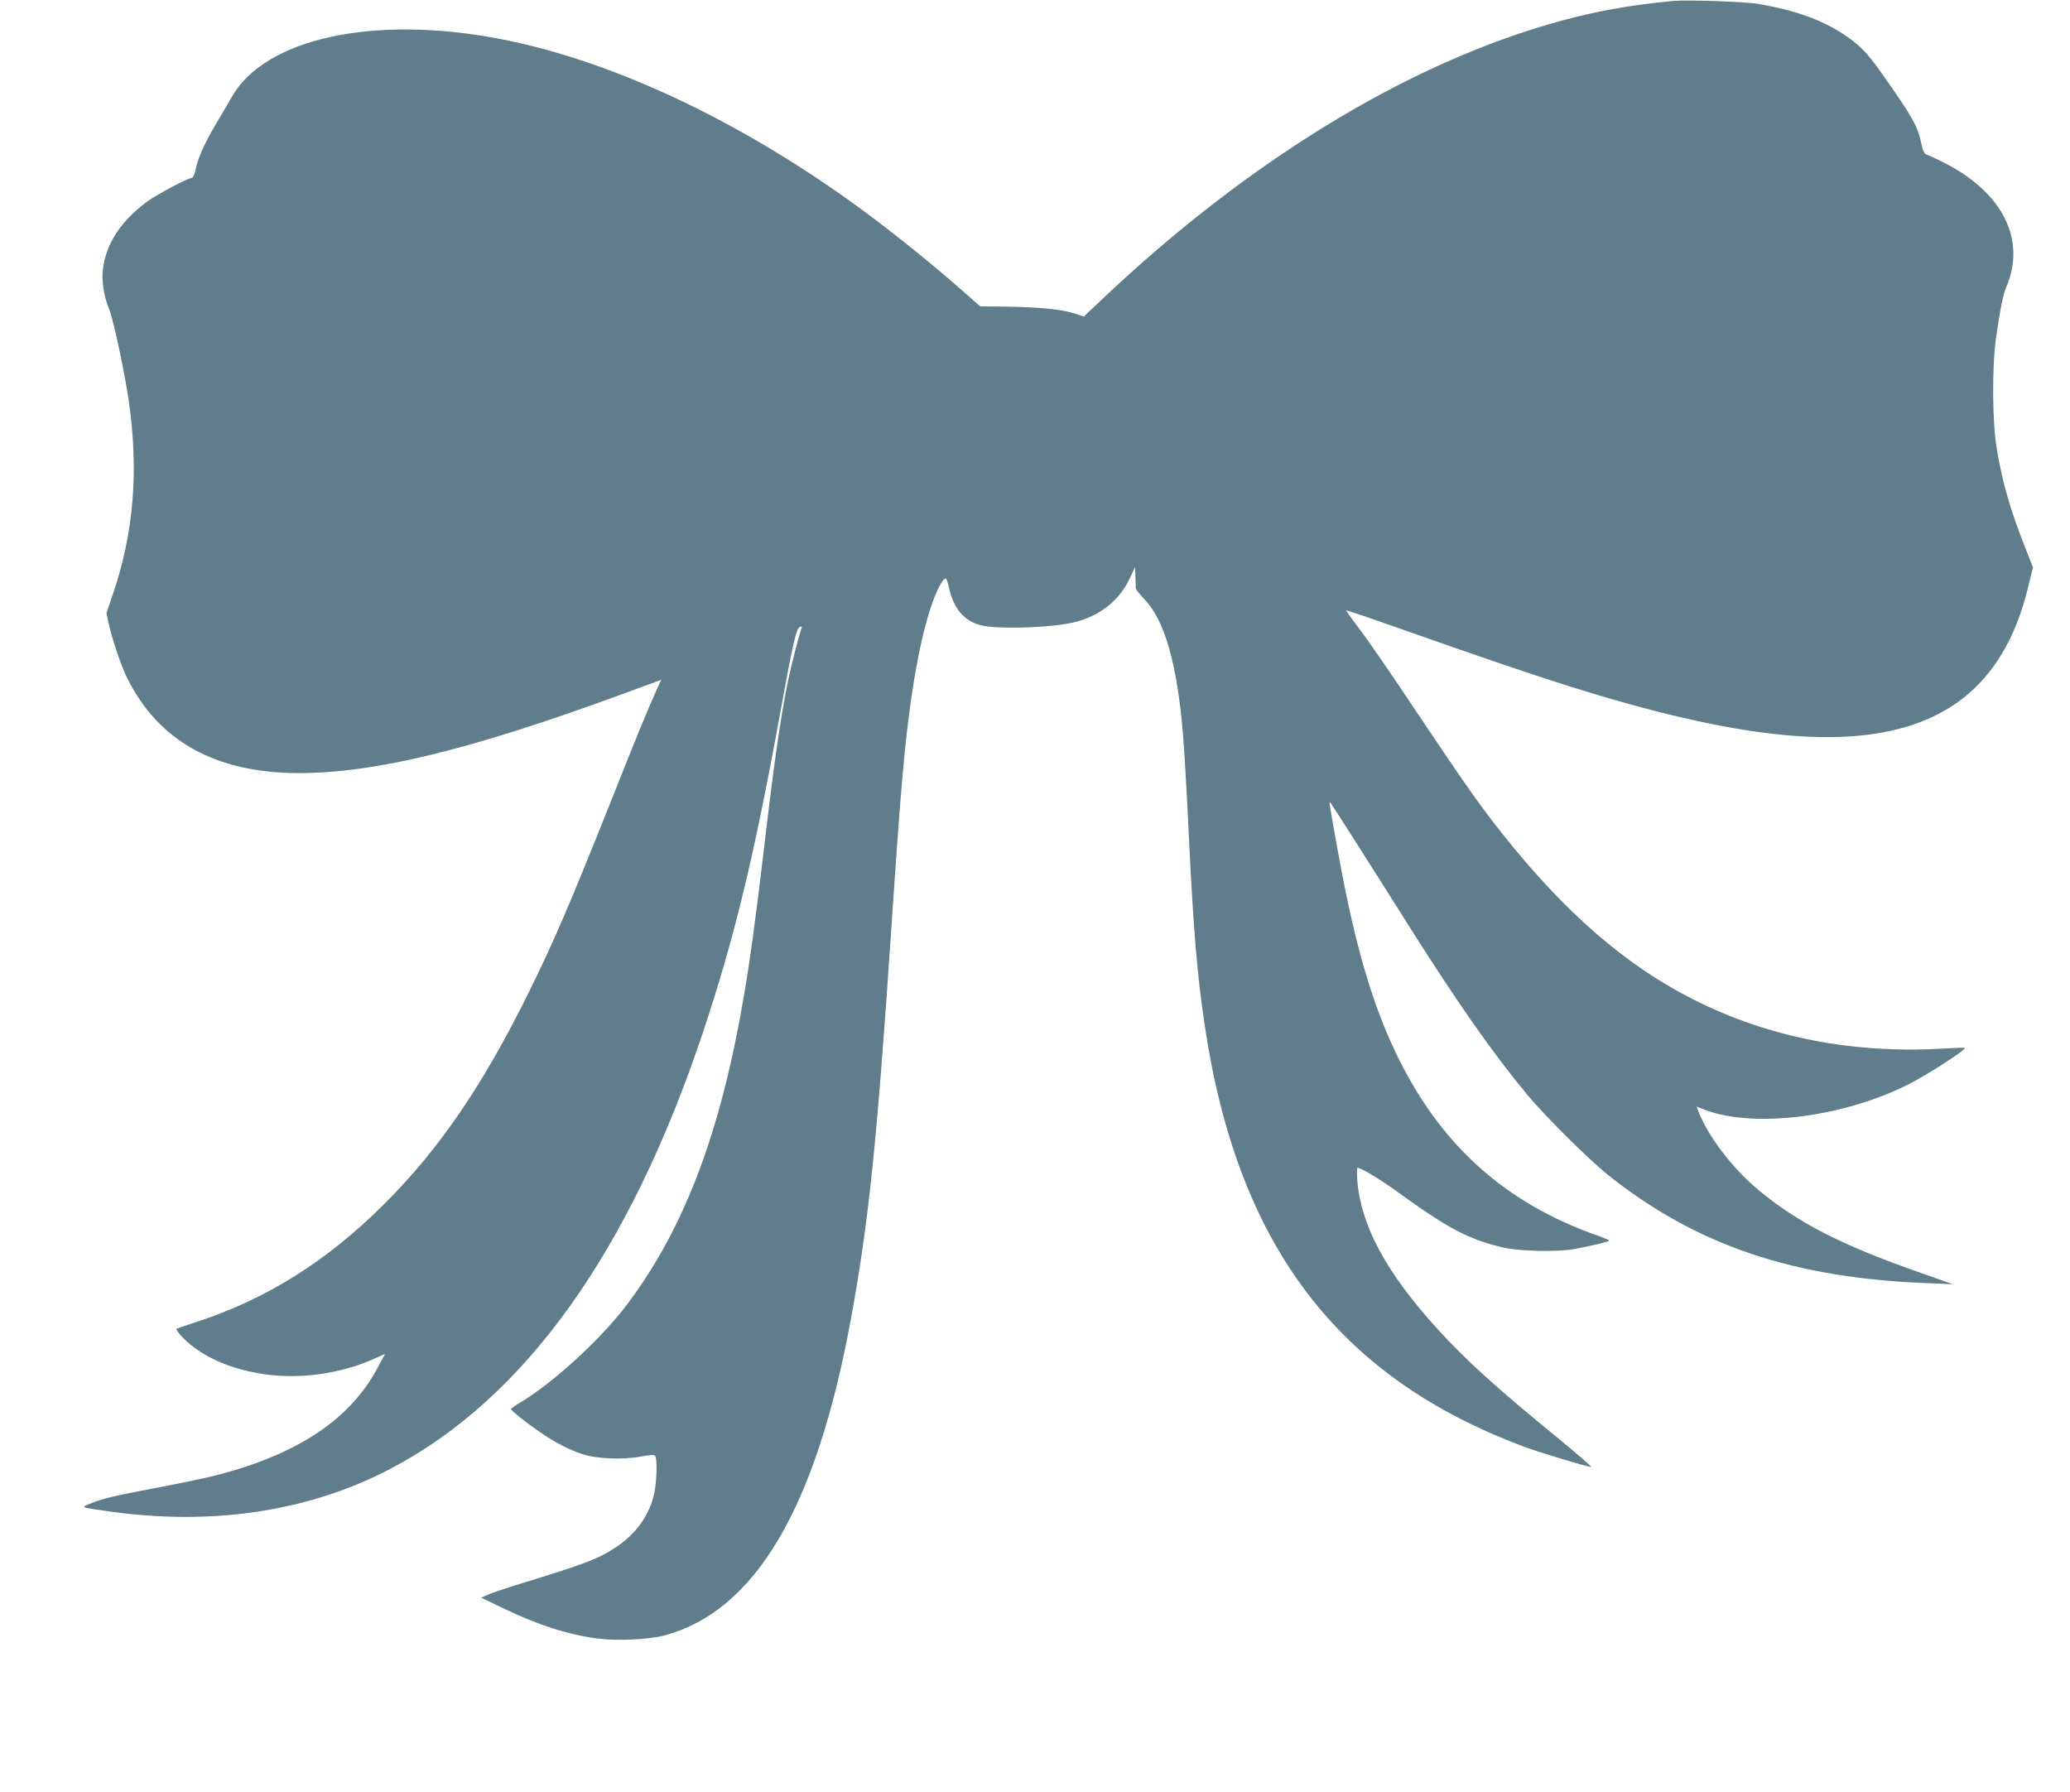 <?xml version="1.0" standalone="no"?>
<!DOCTYPE svg PUBLIC "-//W3C//DTD SVG 20010904//EN"
 "http://www.w3.org/TR/2001/REC-SVG-20010904/DTD/svg10.dtd">
<svg version="1.0" xmlns="http://www.w3.org/2000/svg"
 width="1280pt" height="1108pt" viewBox="0 0 1280 1108"
 preserveAspectRatio="xMidYMid meet">
<g transform="translate(0,1108) scale(0.1,-0.1)"
fill="#607d8b" stroke="none">
<path d="M10345 11074 c-228 -22 -404 -51 -585 -95 -961 -235 -1999 -852
-2951 -1755 l-107 -101 -56 18 c-75 26 -217 40 -418 43 l-167 2 -108 95 c-175
154 -376 317 -558 454 -760 571 -1586 967 -2307 1105 -778 149 -1450 3 -1655
-360 -14 -25 -57 -98 -95 -162 -75 -127 -112 -210 -129 -288 -6 -28 -16 -50
-23 -50 -23 0 -219 -104 -277 -147 -153 -113 -243 -244 -269 -392 -15 -81 -2
-182 35 -273 26 -63 93 -378 120 -558 64 -436 33 -819 -95 -1198 l-42 -123 17
-77 c21 -92 77 -257 112 -326 195 -390 548 -585 1059 -586 473 0 1064 144
2001 488 l242 89 -26 -56 c-65 -146 -109 -251 -298 -727 -246 -616 -340 -834
-495 -1149 -282 -571 -551 -967 -890 -1305 -359 -360 -738 -597 -1185 -740
-55 -18 -102 -34 -103 -35 -9 -8 49 -72 103 -112 114 -86 259 -142 435 -169
225 -33 480 2 688 97 l63 28 -45 -84 c-169 -319 -492 -535 -993 -665 -62 -16
-222 -50 -355 -75 -281 -53 -349 -69 -426 -100 -65 -26 -70 -24 108 -49 640
-92 1243 -1 1747 264 829 435 1475 1337 1929 2695 194 581 315 1080 475 1958
83 458 102 542 127 552 9 3 12 0 9 -7 -16 -44 -59 -211 -81 -313 -51 -245 -89
-512 -166 -1170 -38 -315 -72 -570 -106 -769 -143 -854 -366 -1450 -721 -1924
-160 -215 -458 -489 -665 -613 -32 -19 -58 -37 -58 -41 0 -9 85 -78 175 -140
95 -66 188 -114 270 -140 87 -28 249 -34 355 -14 66 12 86 13 92 3 13 -20 9
-157 -6 -228 -29 -135 -110 -250 -234 -333 -114 -76 -192 -105 -633 -240 -64
-20 -136 -44 -160 -55 l-44 -19 135 -65 c218 -105 399 -163 587 -188 121 -16
318 -6 415 20 558 152 933 787 1147 1941 112 608 162 1089 251 2405 60 894 83
1158 126 1455 48 332 117 596 185 706 12 20 25 32 29 27 4 -4 13 -33 20 -65
28 -121 93 -197 191 -223 107 -29 464 -16 599 22 149 41 264 135 325 265 l34
73 2 -60 c1 -33 2 -65 2 -72 0 -6 23 -36 52 -66 126 -130 203 -397 240 -834 8
-98 24 -369 35 -603 29 -611 53 -891 101 -1210 204 -1352 822 -2165 1971
-2594 96 -36 395 -126 417 -126 7 0 -90 84 -216 187 -375 307 -555 470 -736
668 -314 345 -472 637 -494 916 -3 43 -3 79 1 79 21 0 136 -69 236 -141 321
-233 445 -299 659 -351 102 -25 344 -30 451 -10 112 22 210 45 210 51 0 4 -30
17 -67 30 -581 203 -983 568 -1253 1134 -151 317 -255 680 -355 1232 -61 340
-58 321 -47 310 10 -12 217 -336 462 -725 311 -494 536 -816 751 -1075 109
-132 380 -401 499 -497 548 -438 1151 -642 1990 -672 l145 -6 -195 69 c-488
170 -762 310 -1006 513 -165 138 -313 333 -374 492 l-9 24 52 -20 c302 -115
854 -46 1257 157 116 58 349 209 350 225 0 3 -44 2 -97 -1 -578 -39 -1109 62
-1583 302 -415 209 -792 536 -1176 1019 -141 177 -236 312 -533 756 -143 215
-301 445 -351 510 -49 65 -88 119 -87 121 2 1 145 -47 318 -108 492 -174 837
-291 1065 -363 975 -306 1618 -384 2074 -252 403 117 653 404 765 882 l26 106
-50 127 c-91 232 -138 394 -173 601 -29 166 -31 514 -5 695 26 179 44 265 63
310 126 294 -24 589 -392 773 -44 22 -88 42 -100 46 -15 5 -23 21 -33 67 -22
108 -55 167 -247 438 -85 122 -137 175 -231 237 -135 91 -310 153 -532 190
-82 14 -442 26 -526 18z"/>
</g>
</svg>
